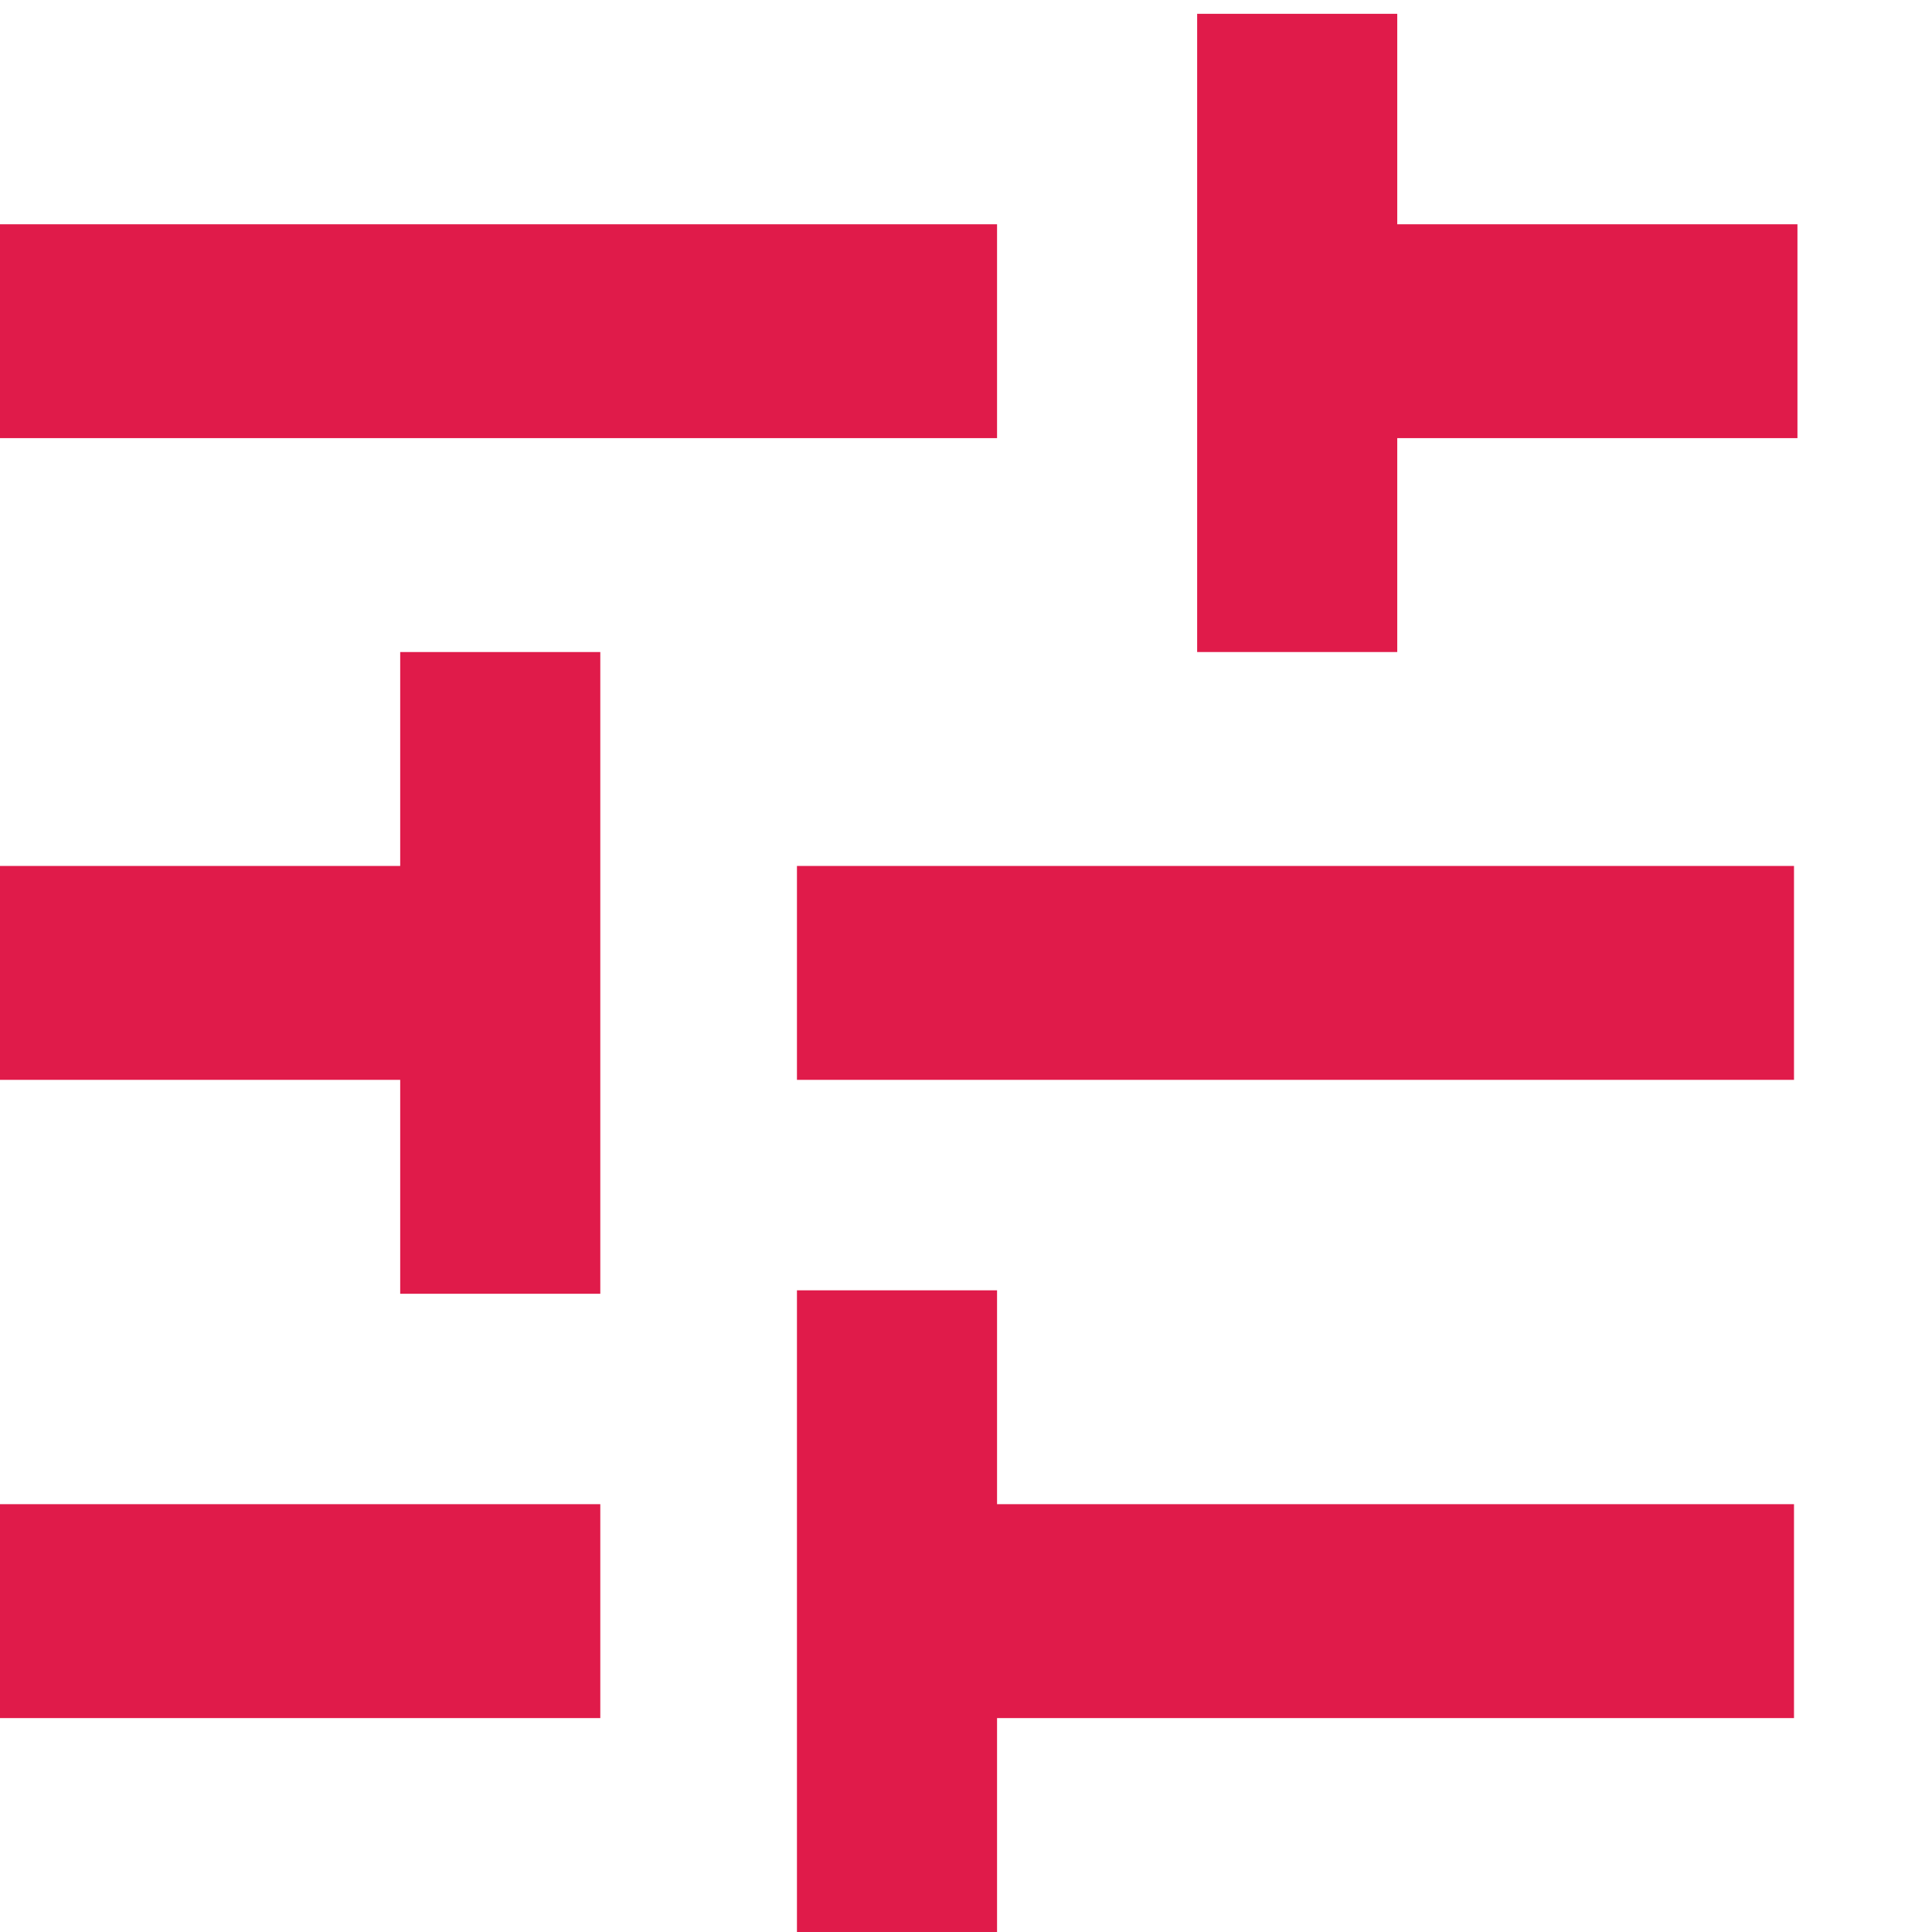 <?xml version="1.0" encoding="utf-8"?>
<!-- Generator: Adobe Illustrator 23.0.3, SVG Export Plug-In . SVG Version: 6.00 Build 0)  -->
<svg version="1.1" id="Layer_1" xmlns="http://www.w3.org/2000/svg" xmlns:xlink="http://www.w3.org/1999/xlink" x="0px" y="0px"
	 viewBox="0 0 56 56" style="enable-background:new 0 0 56 56;" xml:space="preserve">
<style type="text/css">
	.st0{display:none;fill:#ED1846;}
	.st1{display:none;}
	.st2{display:inline;fill:#ED1846;}
	.st3{display:inline;fill:none;}
	.st4{fill:#E01B4A;}
</style>
<title>Accident Management</title>
<desc>Created with Sketch.</desc>
<path class="st0" d="M49.2,43.7L28.6,23.1c2-5.2,0.9-11.3-3.4-15.6C20.7,3,13.9,2.1,8.5,4.6l9.7,9.7l-6.8,6.8l-10-9.7
	c-2.7,5.4-1.6,12.2,2.9,16.7c4.3,4.3,10.4,5.4,15.6,3.4l20.6,20.6c0.9,0.9,2.3,0.9,3.2,0l5.2-5.2C50.1,46,50.1,44.4,49.2,43.7"/>
<g class="st1">
	<polygon class="st2" points="38.8,11.8 34.7,11.8 34.7,24.5 44.5,30 46.6,26.9 38.8,22.6 	"/>
	<path class="st2" d="M37.3,35c-7.8,0-14.1-5.9-14.1-13.2S29.5,8.5,37.3,8.5s14.1,5.9,14.1,13.2S45,35,37.3,35 M19.1,25.9H5.4
		l4.1-11.5h10.8c-1.1,2.2-1.7,4.7-1.7,7.3C18.6,23.1,18.8,24.5,19.1,25.9 M9.5,38.6c-2.3,0-4.1-1.7-4.1-3.8S7.2,31,9.5,31
		c2.2,0,4.1,1.7,4.1,3.8C13.6,36.9,11.7,38.6,9.5,38.6 M37.2,4.1c-5.2,0-9.9,2-13.3,5.2H9.5c-1.8,0-3.3,1.1-3.9,2.6L0,27.1v20.4
		C0,48.9,1.2,50,2.7,50h2.7c1.5,0,2.7-1.1,2.7-2.5V45h32.5v2.6c0,1.4,1.2,2.5,2.7,2.5H46c1.5,0,2.7-1.1,2.7-2.5v-12
		c4.4-3.2,7.2-8.2,7.2-13.9C56,12,47.6,4.1,37.2,4.1"/>
	<rect y="4.1" class="st3" width="56" height="46"/>
</g>
<path class="st4" d="M0,49.8h17.4v-6.2H0V49.8z M23.1,37.5V56h5.8v-6.2h23.1v-6.2H28.9v-6.2H23.1z M23.1,31.3h28.9v-6.2H23.1V31.3z
	 M11.6,18.9v6.2H0v6.2h11.6v6.2h5.8V18.9H11.6z M0,12.7h28.9V6.5H0V12.7z M34.7,0.4v18.5h5.8v-6.2h11.6V6.5H40.5V0.4H34.7z"/>
</svg>

